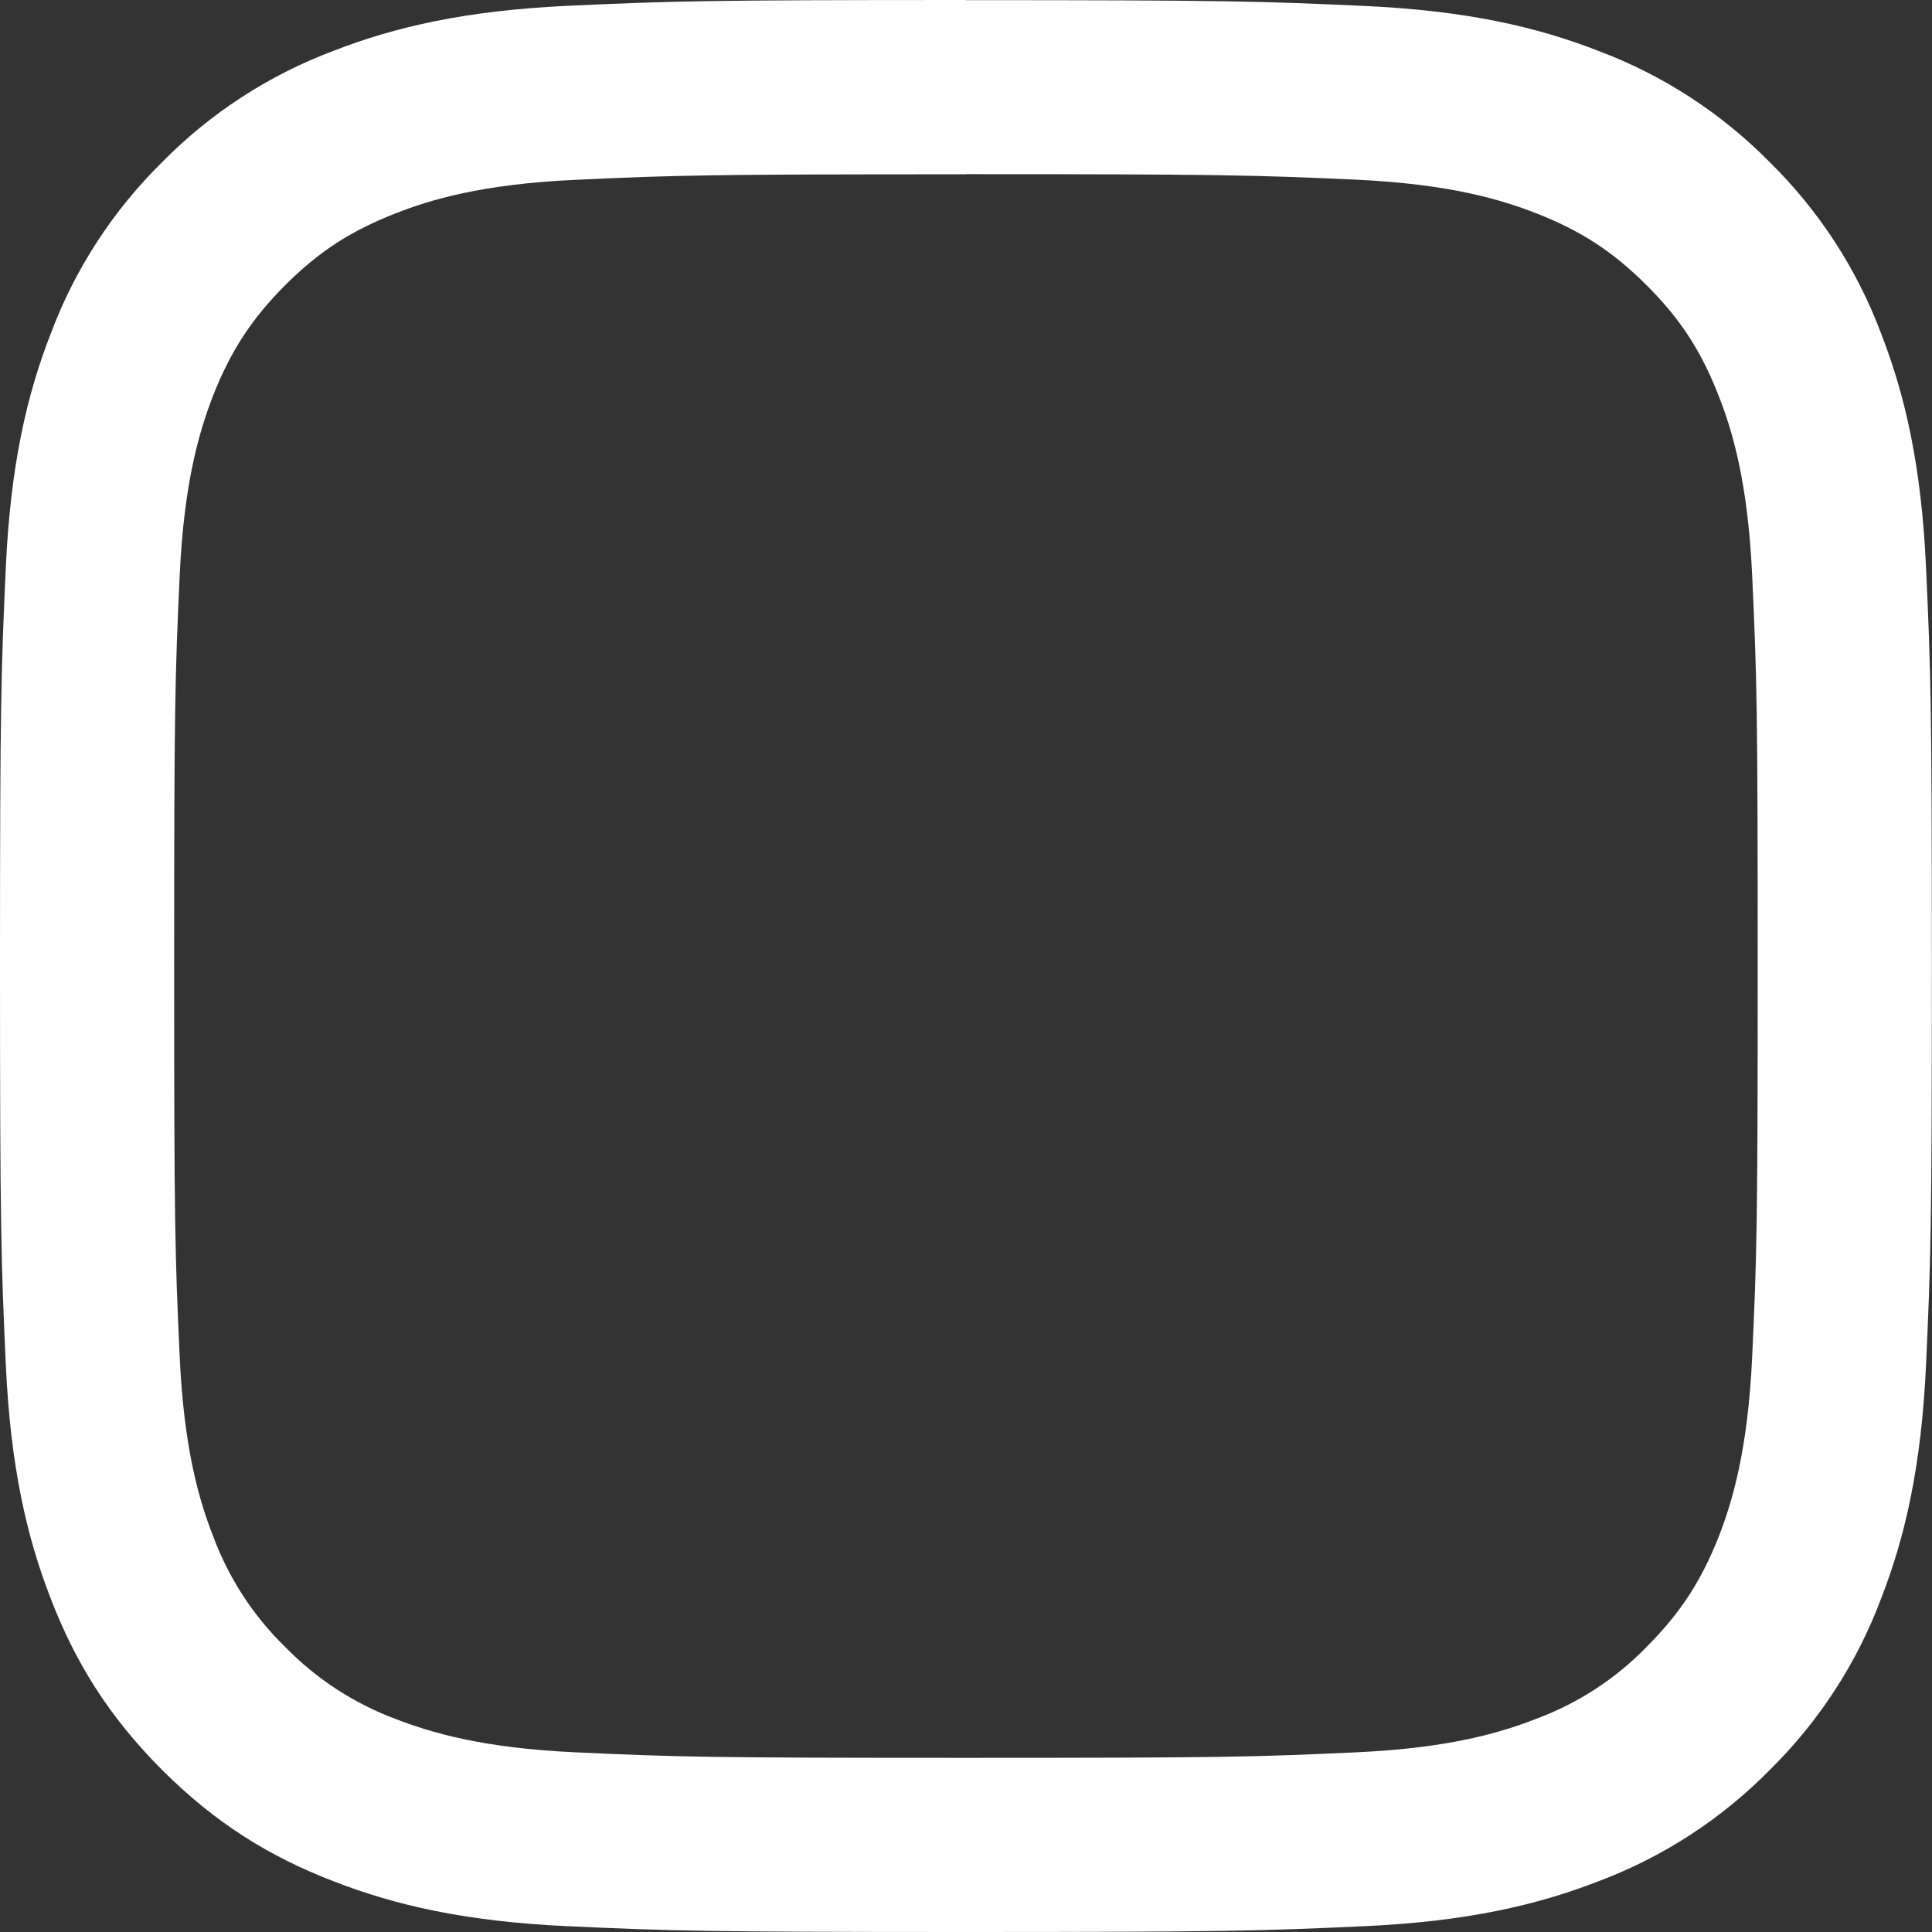 <svg width="14" height="14" viewBox="0 0 14 14" fill="none" xmlns="http://www.w3.org/2000/svg">
<rect x="0" y="0" width="14" height="14" fill="#333333" stroke="none"/>
<path fill-rule="evenodd" clip-rule="evenodd" d="M6.999 1.262C8.868 1.262 9.09 1.269 9.828 1.302C10.51 1.334 10.881 1.448 11.128 1.544C11.454 1.671 11.687 1.822 11.932 2.067C12.178 2.312 12.329 2.546 12.456 2.873C12.552 3.119 12.666 3.49 12.697 4.173C12.731 4.91 12.737 5.131 12.737 7C12.737 8.869 12.731 9.091 12.697 9.829C12.666 10.511 12.552 10.882 12.457 11.129C12.329 11.455 12.177 11.688 11.932 11.934C11.707 12.166 11.431 12.345 11.127 12.457C10.88 12.553 10.51 12.667 9.827 12.698C9.09 12.732 8.869 12.738 6.999 12.738C5.13 12.738 4.909 12.732 4.171 12.698C3.489 12.667 3.119 12.553 2.871 12.458C2.567 12.345 2.292 12.166 2.066 11.934C1.834 11.708 1.655 11.432 1.543 11.128C1.447 10.881 1.333 10.511 1.302 9.828C1.268 9.091 1.262 8.869 1.262 7C1.262 5.131 1.268 4.91 1.302 4.172C1.333 3.49 1.447 3.12 1.542 2.872C1.67 2.546 1.822 2.312 2.066 2.067C2.311 1.822 2.545 1.671 2.872 1.544C3.118 1.448 3.489 1.334 4.172 1.303C4.909 1.269 5.13 1.263 6.999 1.263M6.999 0C5.099 0 4.86 0.008 4.114 0.042C3.369 0.077 2.859 0.196 2.415 0.369C1.947 0.545 1.524 0.82 1.174 1.176C0.819 1.526 0.543 1.949 0.368 2.417C0.195 2.86 0.076 3.37 0.042 4.114C0.008 4.86 0 5.099 0 7C0 8.901 0.008 9.14 0.042 9.886C0.076 10.631 0.195 11.14 0.368 11.585C0.546 12.046 0.786 12.436 1.175 12.826C1.564 13.214 1.954 13.454 2.416 13.632C2.86 13.805 3.369 13.924 4.114 13.958C4.86 13.992 5.098 14 6.999 14C8.9 14 9.139 13.992 9.885 13.958C10.63 13.924 11.139 13.805 11.584 13.632C12.052 13.456 12.475 13.181 12.825 12.825C13.18 12.475 13.456 12.052 13.631 11.584C13.804 11.14 13.923 10.631 13.957 9.886C13.991 9.14 13.999 8.901 13.999 7C13.999 5.1 13.991 4.861 13.957 4.115C13.923 3.37 13.804 2.861 13.631 2.416C13.455 1.948 13.18 1.525 12.824 1.175C12.474 0.82 12.05 0.544 11.583 0.369C11.14 0.196 10.63 0.077 9.886 0.043C9.14 0.009 8.9 0.001 6.999 0.001" fill="white"/>
</svg>
